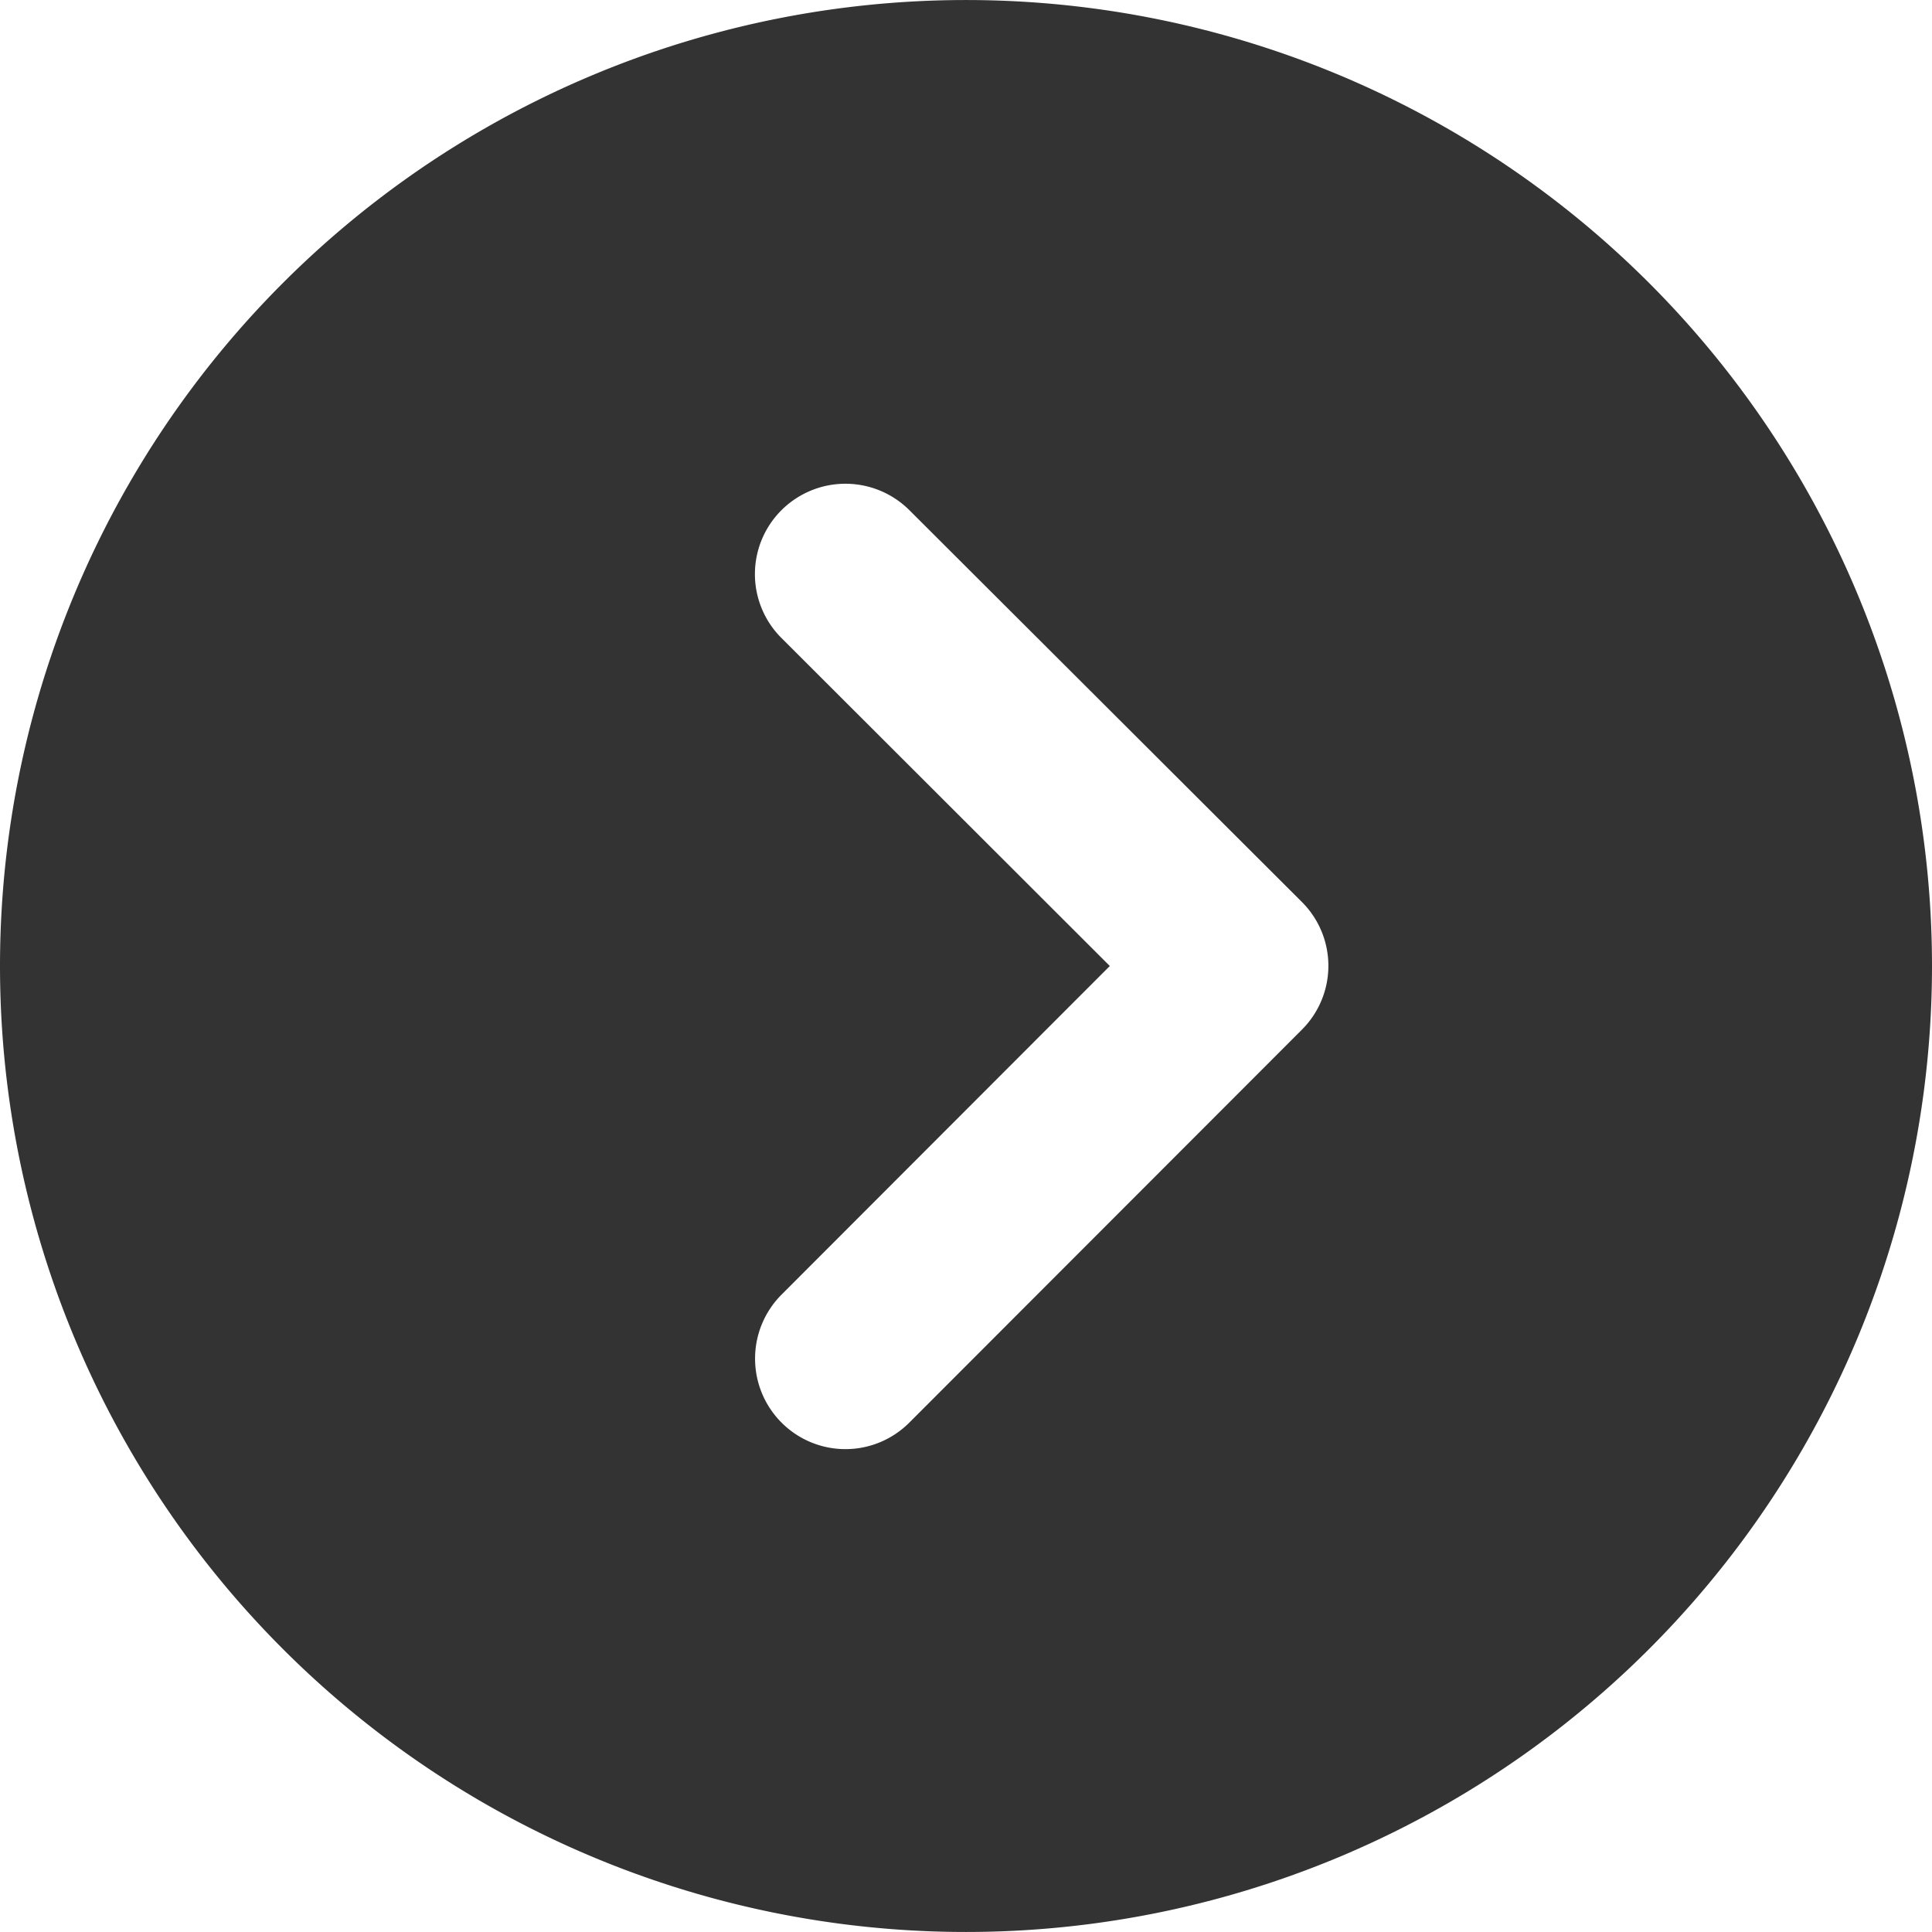 <svg id="Icon_-_Circle_-_Chevron_-_Right" data-name="Icon - Circle - Chevron - Right" xmlns="http://www.w3.org/2000/svg" width="16" height="16" viewBox="0 0 16 16">
  <rect id="Area" width="16" height="16" fill="none"/>
  <path id="circle-chevron-right" d="M-8-6A8,8,0,0,0-4,.928a8,8,0,0,0,8,0A8,8,0,0,0,8-6a8,8,0,0,0-4-6.928,8,8,0,0,0-8,0A8,8,0,0,0-8-6ZM-.469-2.219a.747.747,0,0,1-1.059,0,.75.75,0,0,1,0-1.059L1.191-6-1.528-8.716a.747.747,0,0,1,0-1.059.75.75,0,0,1,1.059,0l3.25,3.244a.747.747,0,0,1,0,1.059Z" transform="translate(8 14)" fill="#333"/>
</svg>
